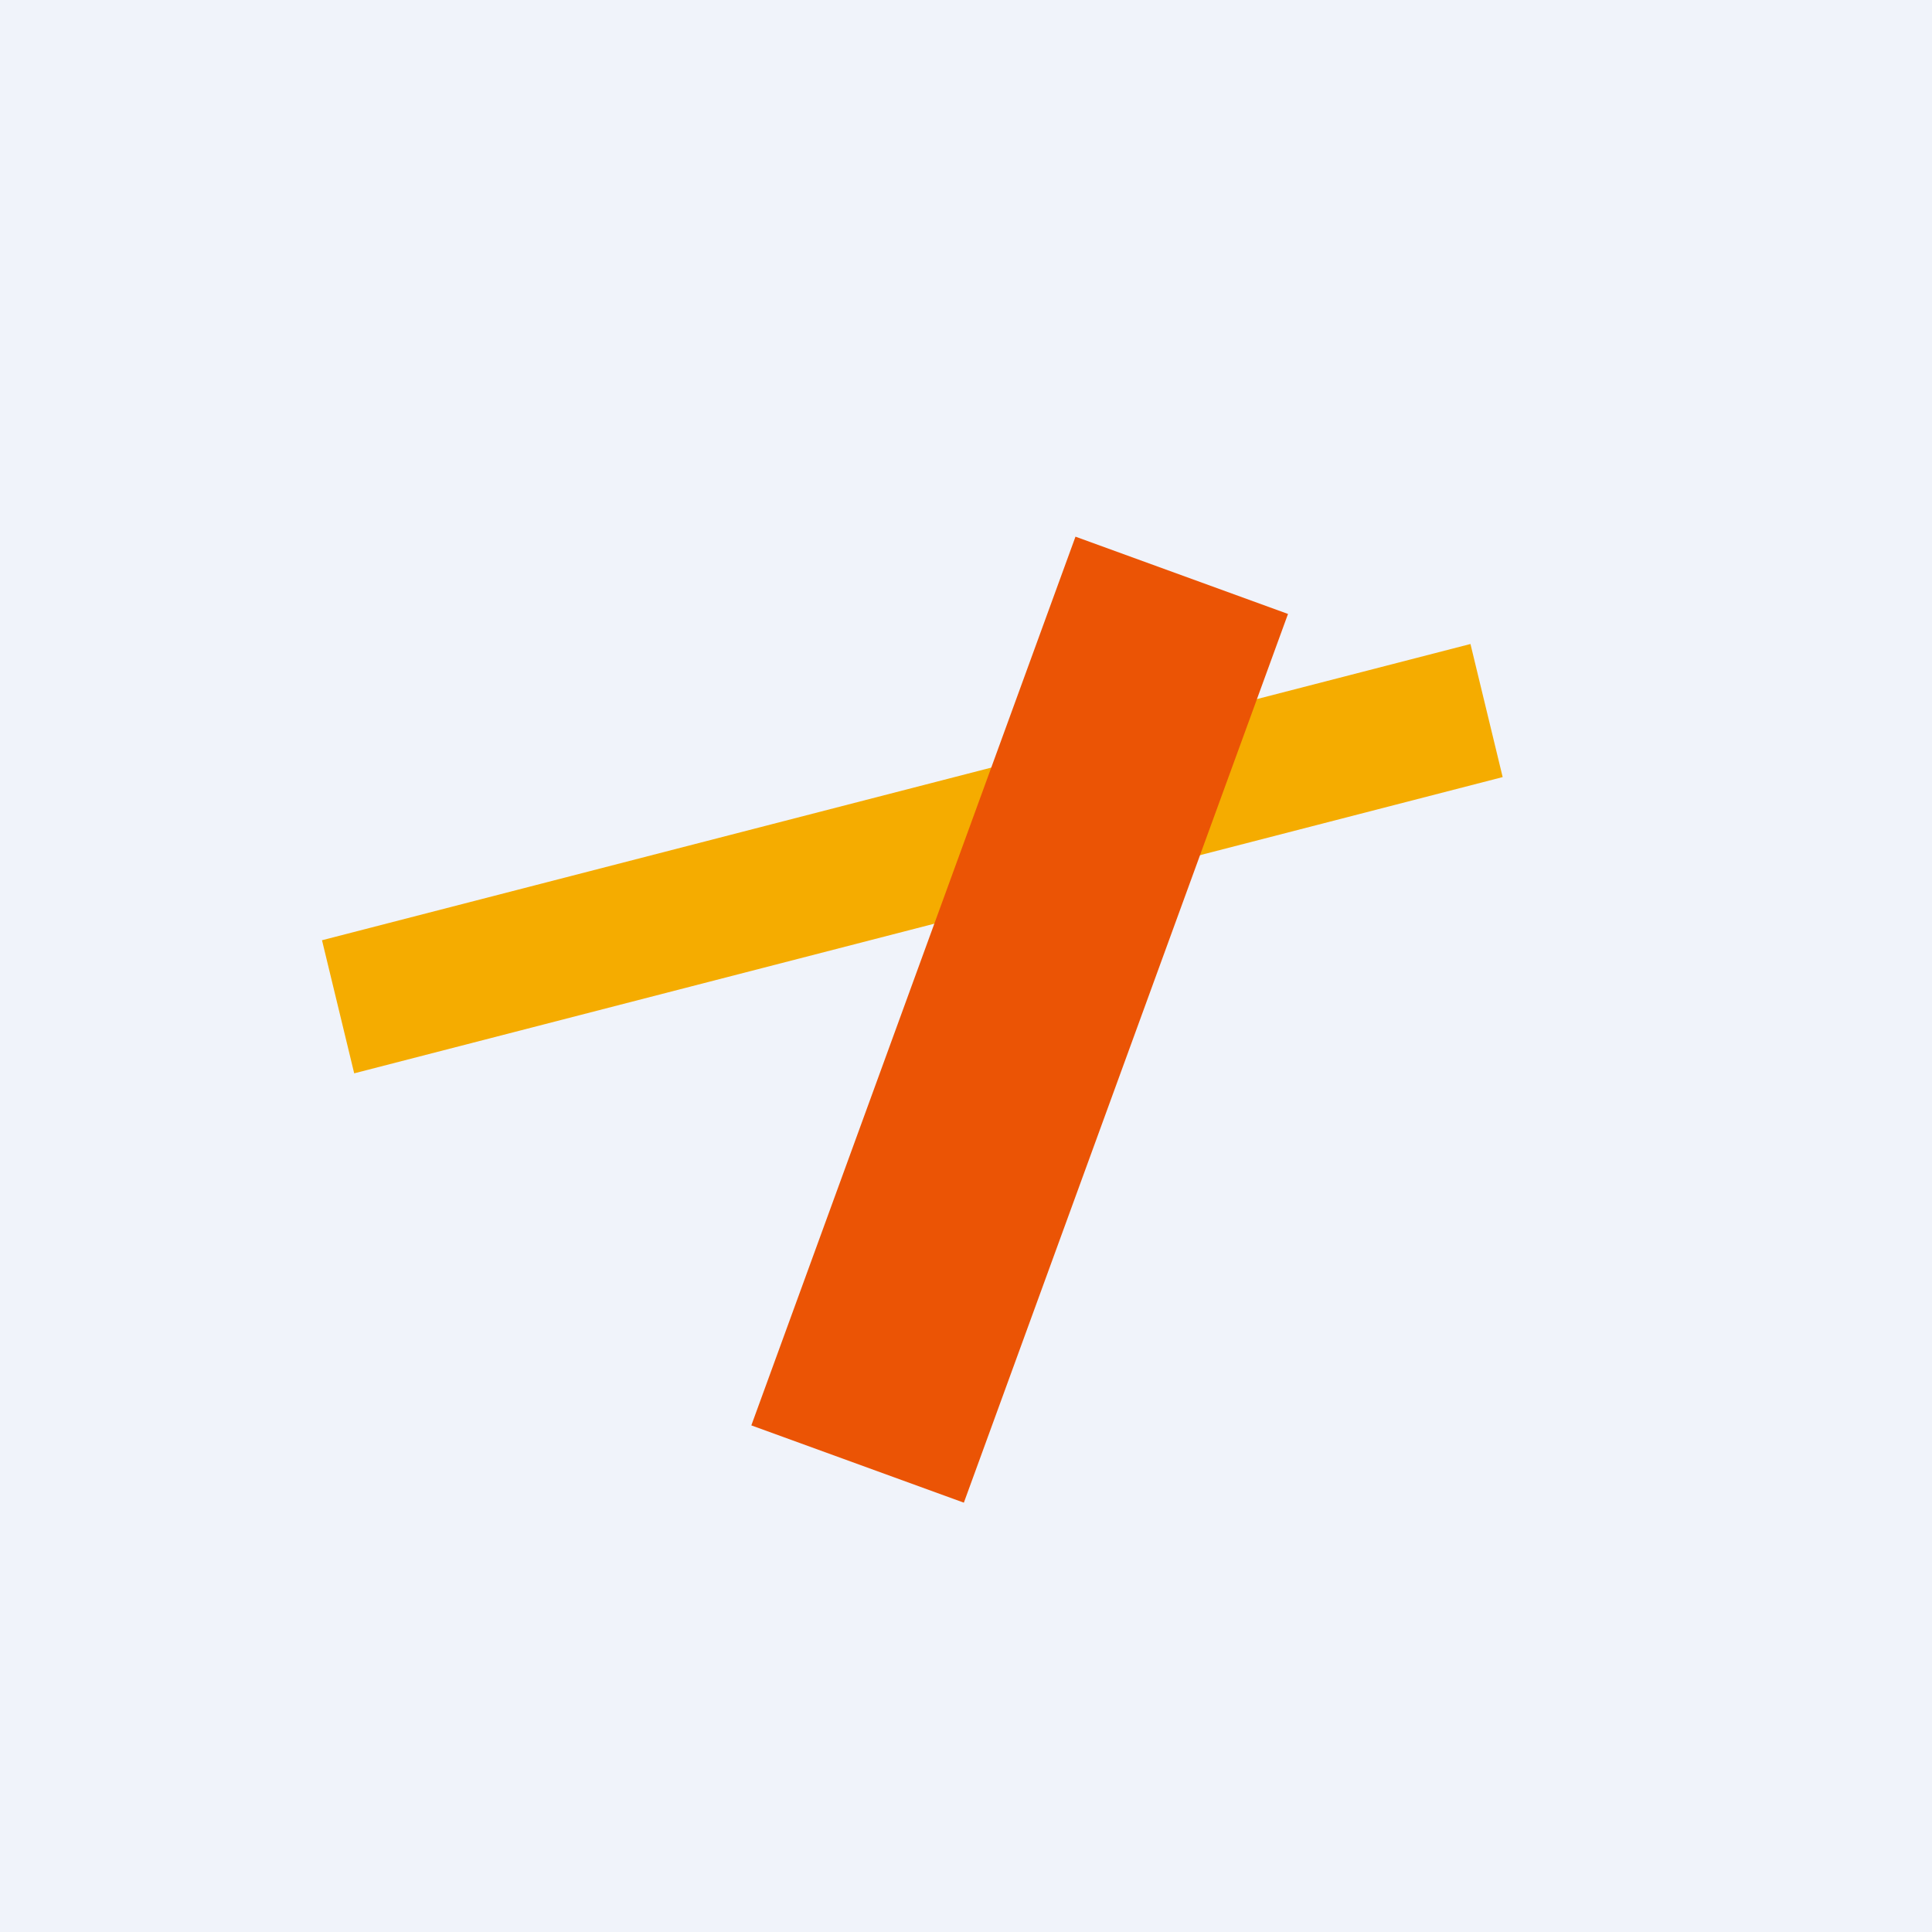 <!-- by TradingView --><svg width="18" height="18" viewBox="0 0 18 18" xmlns="http://www.w3.org/2000/svg"><path fill="#F0F3FA" d="M0 0h18v18H0z"/><path d="m13.7 6 .3 1.24L3.3 10 3 8.76 13.7 6Z" fill="#F5AC00"/><path d="m10.02 5 1.98.72L8.98 14 7 13.28 10.02 5Z" fill="#EB5405"/></svg>